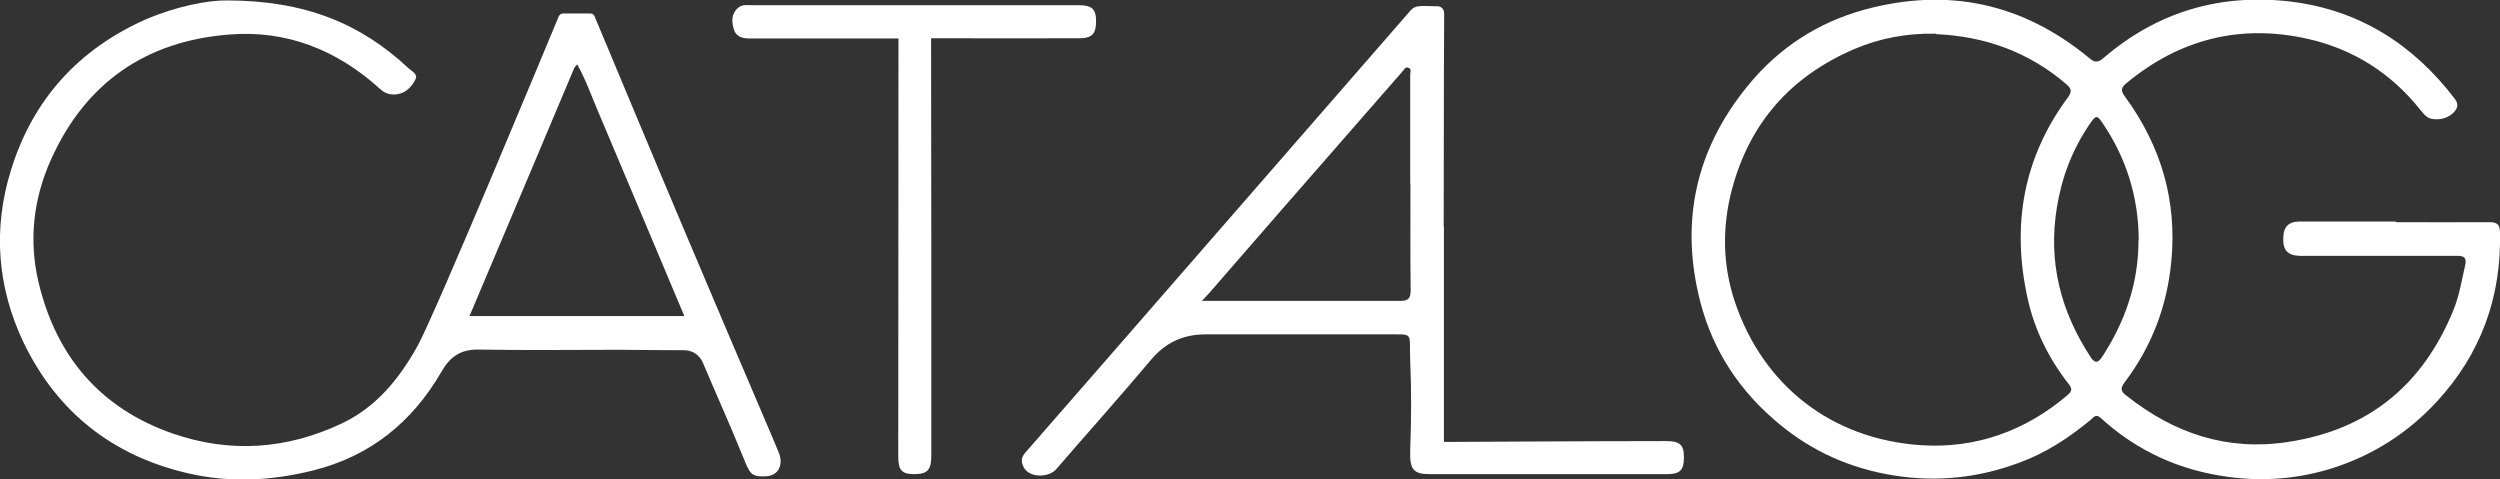 <svg xmlns="http://www.w3.org/2000/svg" id="Layer_2" data-name="Layer 2" viewBox="0 0 115 22.04"><rect x="0" y="0" width="115" height="22.04" fill="#333333" stroke="none"/><defs><style>      .cls-1 {        fill: #fff;        stroke-width: 0px;      }    </style></defs><g id="Layer_1-2" data-name="Layer 1"><g id="Z4TteK"><g><path class="cls-1" d="M110.21,10.22c1.44,0,2.87.01,4.31,0,.35,0,.47.12.48.44.07,3-.87,5.61-2.92,7.83-1.32,1.42-2.88,2.42-4.71,3.02-1.57.51-3.2.65-4.84.43-2.23-.29-4.22-1.18-5.89-2.71-.25-.23-.35,0-.48.09-.98.81-2.04,1.51-3.24,1.95-1.88.71-3.81.92-5.81.6-1.98-.32-3.73-1.09-5.27-2.37-1.79-1.48-3.03-3.33-3.62-5.59-.96-3.7-.22-7.05,2.2-9.99,1.4-1.71,3.2-2.89,5.36-3.48,3.81-1.03,7.25-.3,10.3,2.21.24.2.38.28.68.02,2.5-2.15,5.42-2.99,8.67-2.59,3.13.4,5.6,1.98,7.5,4.48.16.21.13.4-.03.58-.13.15-.29.24-.48.3-.15.04-.31.06-.46.04-.26-.02-.38-.12-.62-.42-1.34-1.69-3.09-2.8-5.17-3.27-3.1-.7-5.9,0-8.36,2.04-.28.23-.24.37-.05.63,1.65,2.26,2.39,4.78,2.12,7.56-.19,2.05-.9,3.92-2.15,5.57-.21.28-.17.43.1.62,2.18,1.73,4.63,2.55,7.42,2.12,3.7-.56,6.2-2.62,7.61-6.07.27-.67.38-1.37.54-2.07.1-.46-.21-.42-.5-.42h-6.57c-.18,0-.36,0-.54,0-.55-.02-.77-.25-.76-.79,0-.54.23-.79.76-.79,1.46,0,2.93,0,4.41,0ZM89.06,1.55c-1.31-.03-2.58.2-3.77.71-2.9,1.25-4.8,3.37-5.62,6.45-.46,1.74-.43,3.48.13,5.16,1.29,3.86,4.45,6.34,8.58,6.61,2.51.16,4.78-.65,6.72-2.3.23-.19.23-.31.04-.54-.91-1.17-1.56-2.49-1.87-3.92-.74-3.34-.21-6.44,1.84-9.22.2-.27.2-.41-.06-.63-1.73-1.48-3.74-2.2-5.99-2.3ZM98.38,11.05c0-1.96-.57-3.78-1.65-5.37-.26-.4-.32-.39-.6.02-.79,1.16-1.28,2.42-1.51,3.82-.42,2.53.17,4.8,1.55,6.91.18.27.32.29.52,0,1.07-1.64,1.68-3.4,1.68-5.37Z"></path><path class="cls-1" d="M10.43.02c3.6,0,6.17,1.07,8.34,3.1.15.14.46.29.35.51-.14.3-.39.59-.73.68-.31.08-.61.05-.9-.21-1.97-1.8-4.31-2.73-6.96-2.51-3.81.3-6.59,2.21-8.18,5.74-.82,1.82-1.03,3.73-.58,5.64.8,3.4,2.83,5.81,6.17,6.97,2.65.92,5.26.73,7.78-.46,1.59-.75,2.65-2.06,3.49-3.57.83-1.5,6.21-14.48,6.49-15.15.04-.09.12-.14.21-.14h1.23c.1,0,.18.04.21.13.42,1,2.98,7.14,4.33,10.32,1.23,2.92,2.48,5.83,3.72,8.74.15.35.29.68.43,1.03.21.51,0,1.05-.61,1.07-.67.03-.72-.1-1.05-.92-.59-1.45-1.23-2.87-1.84-4.31-.15-.35-.48-.57-.86-.57-.96,0-1.93-.01-2.89-.02-2.19,0-4.38.03-6.57-.01-.85-.01-1.32.35-1.71,1.03-1.34,2.31-3.26,3.87-5.89,4.53-1.92.48-3.85.58-5.77.13-3.45-.8-6-2.8-7.55-6C-.14,13.19-.33,10.5.51,7.81,1.51,4.58,3.61,2.26,6.73.88,8.1.3,9.53.01,10.43.02ZM26.55,2.96c-.08.1-.12.13-.14.18-.68,1.61-1.36,3.23-2.04,4.84-.86,2.03-1.72,4.06-2.57,6.08-.13.32-.21.48-.21.48,0,0,1.9,0,2.59,0,2.27,0,7.3,0,7.3,0,0,0-2.84-6.75-4-9.49-.29-.68-.53-1.38-.93-2.09Z"></path><path class="cls-1" d="M66.42,10.43c0,3.09,0,6.17,0,9.26,0,.46,0,.64,0,.64,0,0,7.02-.04,10.24-.04.62,0,.81.18.8.77,0,.57-.19.75-.77.75h-10.92c-.78,0-.93-.23-.9-1.14.05-1.35.06-2.7,0-4.05-.05-1.23.15-1.24-.68-1.24-2.91,0-5.81,0-8.72,0-1.06,0-1.86.38-2.54,1.19-1.43,1.7-2.9,3.34-4.35,5.02-.35.4-1.36.43-1.55-.24-.07-.23.01-.4.17-.57,2.9-3.32,5.8-6.65,8.69-9.97,2.99-3.44,5.99-6.87,8.98-10.31.24-.29.48-.22,1.27-.21.17,0,.29.15.29.32v.48c-.02,3.11-.01,6.22-.02,9.35t0,0ZM64.87,8.44s0,0,0,0V3.44c0-.12.08-.28-.1-.33-.14-.04-.18.1-.26.18-.76.87-1.52,1.74-2.28,2.61-2.2,2.51-4.39,5.03-6.58,7.55-.08.09-.36.39-.36.39h.56c2.86,0,5.72,0,8.58,0,.37,0,.46-.14.46-.49-.02-1.63-.01-3.27-.01-4.9Z"></path><path class="cls-1" d="M42.84,11.66v9.31c0,.65-.18.84-.79.84-.58,0-.73-.19-.73-.83,0-6.25.01-19.21.01-19.21,0,0-.17,0-.5,0-2.12,0-4.25,0-6.37,0-.34,0-.61-.11-.7-.41-.1-.33-.14-.7.18-.99.21-.18.43-.13.65-.13,3.87,0,13.9,0,15.04,0,.6,0,.79.18.79.73,0,.6-.19.79-.79.79-2.11,0-4.21.01-6.32,0-.4,0-.48,0-.48,0,0,0,.01,6.78.01,9.91Z"></path></g></g></g></svg>